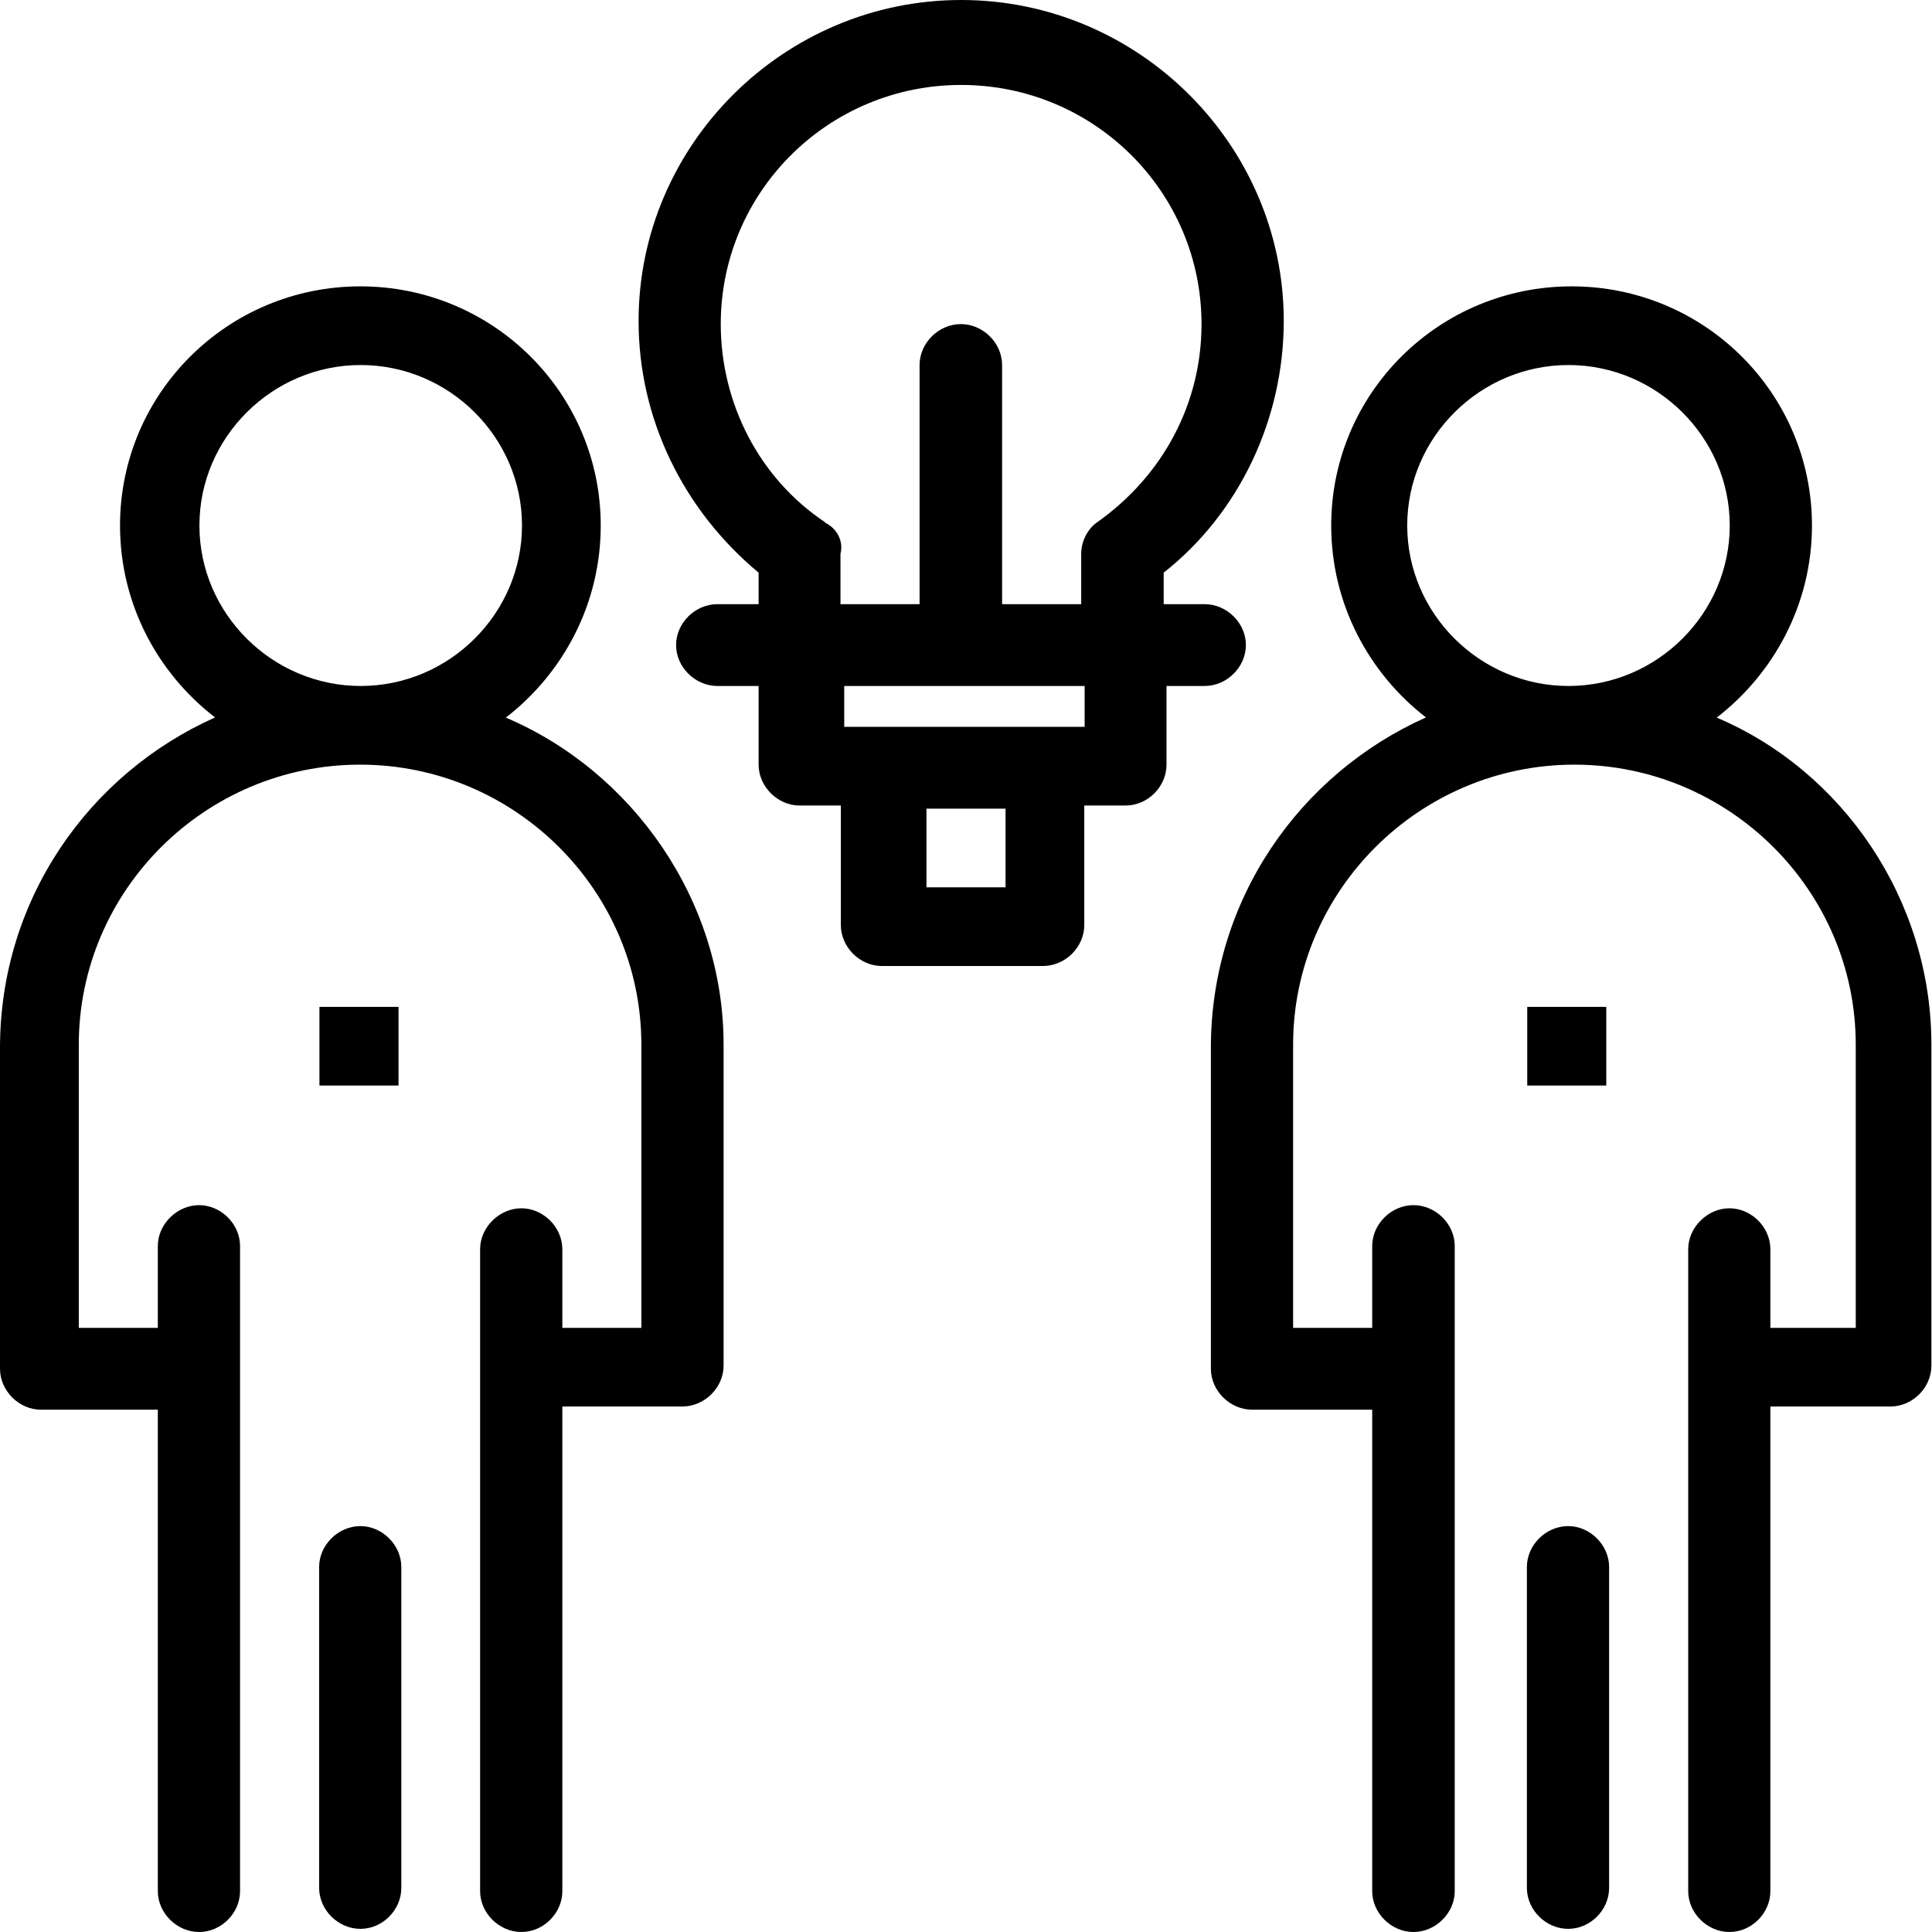<?xml version="1.0" encoding="UTF-8"?> <svg xmlns="http://www.w3.org/2000/svg" width="32" height="32" viewBox="0 0 32 32" fill="none"><g clip-path="url(#clip0_238_91)"><path d="M8.382 11.883C9.324 11.153 9.95 10.007 9.95 8.704C9.95 6.515 8.17 4.743 5.969 4.743C3.769 4.743 1.988 6.515 1.988 8.704C1.988 10.007 2.614 11.153 3.562 11.883C1.465 12.821 0 14.905 0 17.355V22.671C0 23.036 0.316 23.349 0.678 23.349H2.614V31.323C2.614 31.687 2.93 32 3.298 32C3.665 32 3.976 31.687 3.976 31.323V20.638C3.976 20.274 3.66 19.961 3.298 19.961C2.935 19.961 2.614 20.274 2.614 20.638V21.994H1.305V17.303C1.305 14.749 3.401 12.665 5.964 12.665C8.527 12.665 10.623 14.749 10.623 17.303V21.994H9.314V20.691C9.314 20.326 8.998 20.013 8.636 20.013C8.273 20.013 7.952 20.326 7.952 20.691V31.323C7.952 31.687 8.268 32 8.636 32C9.003 32 9.314 31.687 9.314 31.323V23.296H11.302C11.669 23.296 11.985 22.984 11.985 22.619V17.303C11.985 14.905 10.468 12.769 8.371 11.883H8.382ZM3.303 8.704C3.303 7.244 4.509 6.046 5.974 6.046C7.44 6.046 8.646 7.244 8.646 8.704C8.646 10.163 7.44 11.362 5.974 11.362C4.509 11.362 3.303 10.163 3.303 8.704Z" fill="black"></path><path d="M5.969 25.277C5.602 25.277 5.286 25.59 5.286 25.954V31.27C5.286 31.635 5.602 31.948 5.969 31.948C6.337 31.948 6.647 31.635 6.647 31.27V25.954C6.647 25.59 6.332 25.277 5.969 25.277Z" fill="black"></path><path d="M6.601 16.677H5.291V17.98H6.601V16.677Z" fill="black"></path><path d="M28.438 11.883C29.38 11.153 30.012 10.007 30.012 8.704C30.012 6.515 28.231 4.743 26.031 4.743C23.83 4.743 22.049 6.515 22.049 8.704C22.049 10.007 22.676 11.153 23.618 11.883C21.521 12.821 20.056 14.905 20.056 17.355V22.671C20.056 23.036 20.372 23.349 20.74 23.349H22.728V31.323C22.728 31.687 23.044 32 23.411 32C23.779 32 24.095 31.687 24.095 31.323V20.638C24.095 20.274 23.779 19.961 23.411 19.961C23.044 19.961 22.728 20.274 22.728 20.638V21.994H21.418V17.303C21.418 14.749 23.515 12.665 26.077 12.665C28.64 12.665 30.737 14.749 30.737 17.303V21.994H29.323V20.691C29.323 20.326 29.008 20.013 28.645 20.013C28.283 20.013 27.962 20.326 27.962 20.691V31.323C27.962 31.687 28.278 32 28.645 32C29.013 32 29.323 31.687 29.323 31.323V23.296H31.311C31.679 23.296 31.99 22.984 31.99 22.619V17.303C31.99 14.905 30.524 12.769 28.428 11.883H28.438ZM23.308 8.704C23.308 7.244 24.514 6.046 25.979 6.046C27.444 6.046 28.65 7.244 28.65 8.704C28.65 10.163 27.444 11.362 25.979 11.362C24.514 11.362 23.308 10.163 23.308 8.704Z" fill="black"></path><path d="M25.974 25.277C25.606 25.277 25.29 25.59 25.29 25.954V31.27C25.29 31.635 25.606 31.948 25.974 31.948C26.341 31.948 26.652 31.635 26.652 31.27V25.954C26.652 25.59 26.336 25.277 25.974 25.277Z" fill="black"></path><path d="M26.605 16.677H25.296V17.98H26.605V16.677Z" fill="black"></path><path d="M19.953 11.362C20.32 11.362 20.636 11.049 20.636 10.684C20.636 10.319 20.32 10.007 19.953 10.007H19.274V9.485C20.533 8.495 21.263 6.932 21.263 5.316C21.263 2.397 18.855 0 15.92 0C12.984 0 10.577 2.397 10.577 5.316C10.577 6.932 11.312 8.443 12.565 9.485V10.007H11.882C11.514 10.007 11.198 10.319 11.198 10.684C11.198 11.049 11.514 11.362 11.882 11.362H12.565V12.665C12.565 13.029 12.881 13.342 13.243 13.342H13.927V15.322C13.927 15.687 14.242 16 14.605 16H17.276C17.644 16 17.959 15.687 17.959 15.322V13.342H18.643C19.011 13.342 19.321 13.029 19.321 12.665V11.362H19.948H19.953ZM13.668 8.651C12.57 7.922 11.938 6.671 11.938 5.368C11.938 3.179 13.719 1.407 15.92 1.407C18.12 1.407 19.901 3.179 19.901 5.368C19.901 6.671 19.274 7.87 18.172 8.651C18.017 8.756 17.908 8.964 17.908 9.173V10.007H16.598V6.046C16.598 5.681 16.282 5.368 15.915 5.368C15.547 5.368 15.231 5.681 15.231 6.046V10.007H13.921V9.173C13.973 8.964 13.87 8.756 13.657 8.651H13.668ZM16.655 14.697H15.345V13.394H16.655V14.697ZM17.965 12.039H13.983V11.362H17.965V12.039Z" fill="black"></path></g><defs><clipPath id="clip0_238_91"><rect width="32" height="32" fill="white"></rect></clipPath></defs></svg> 
